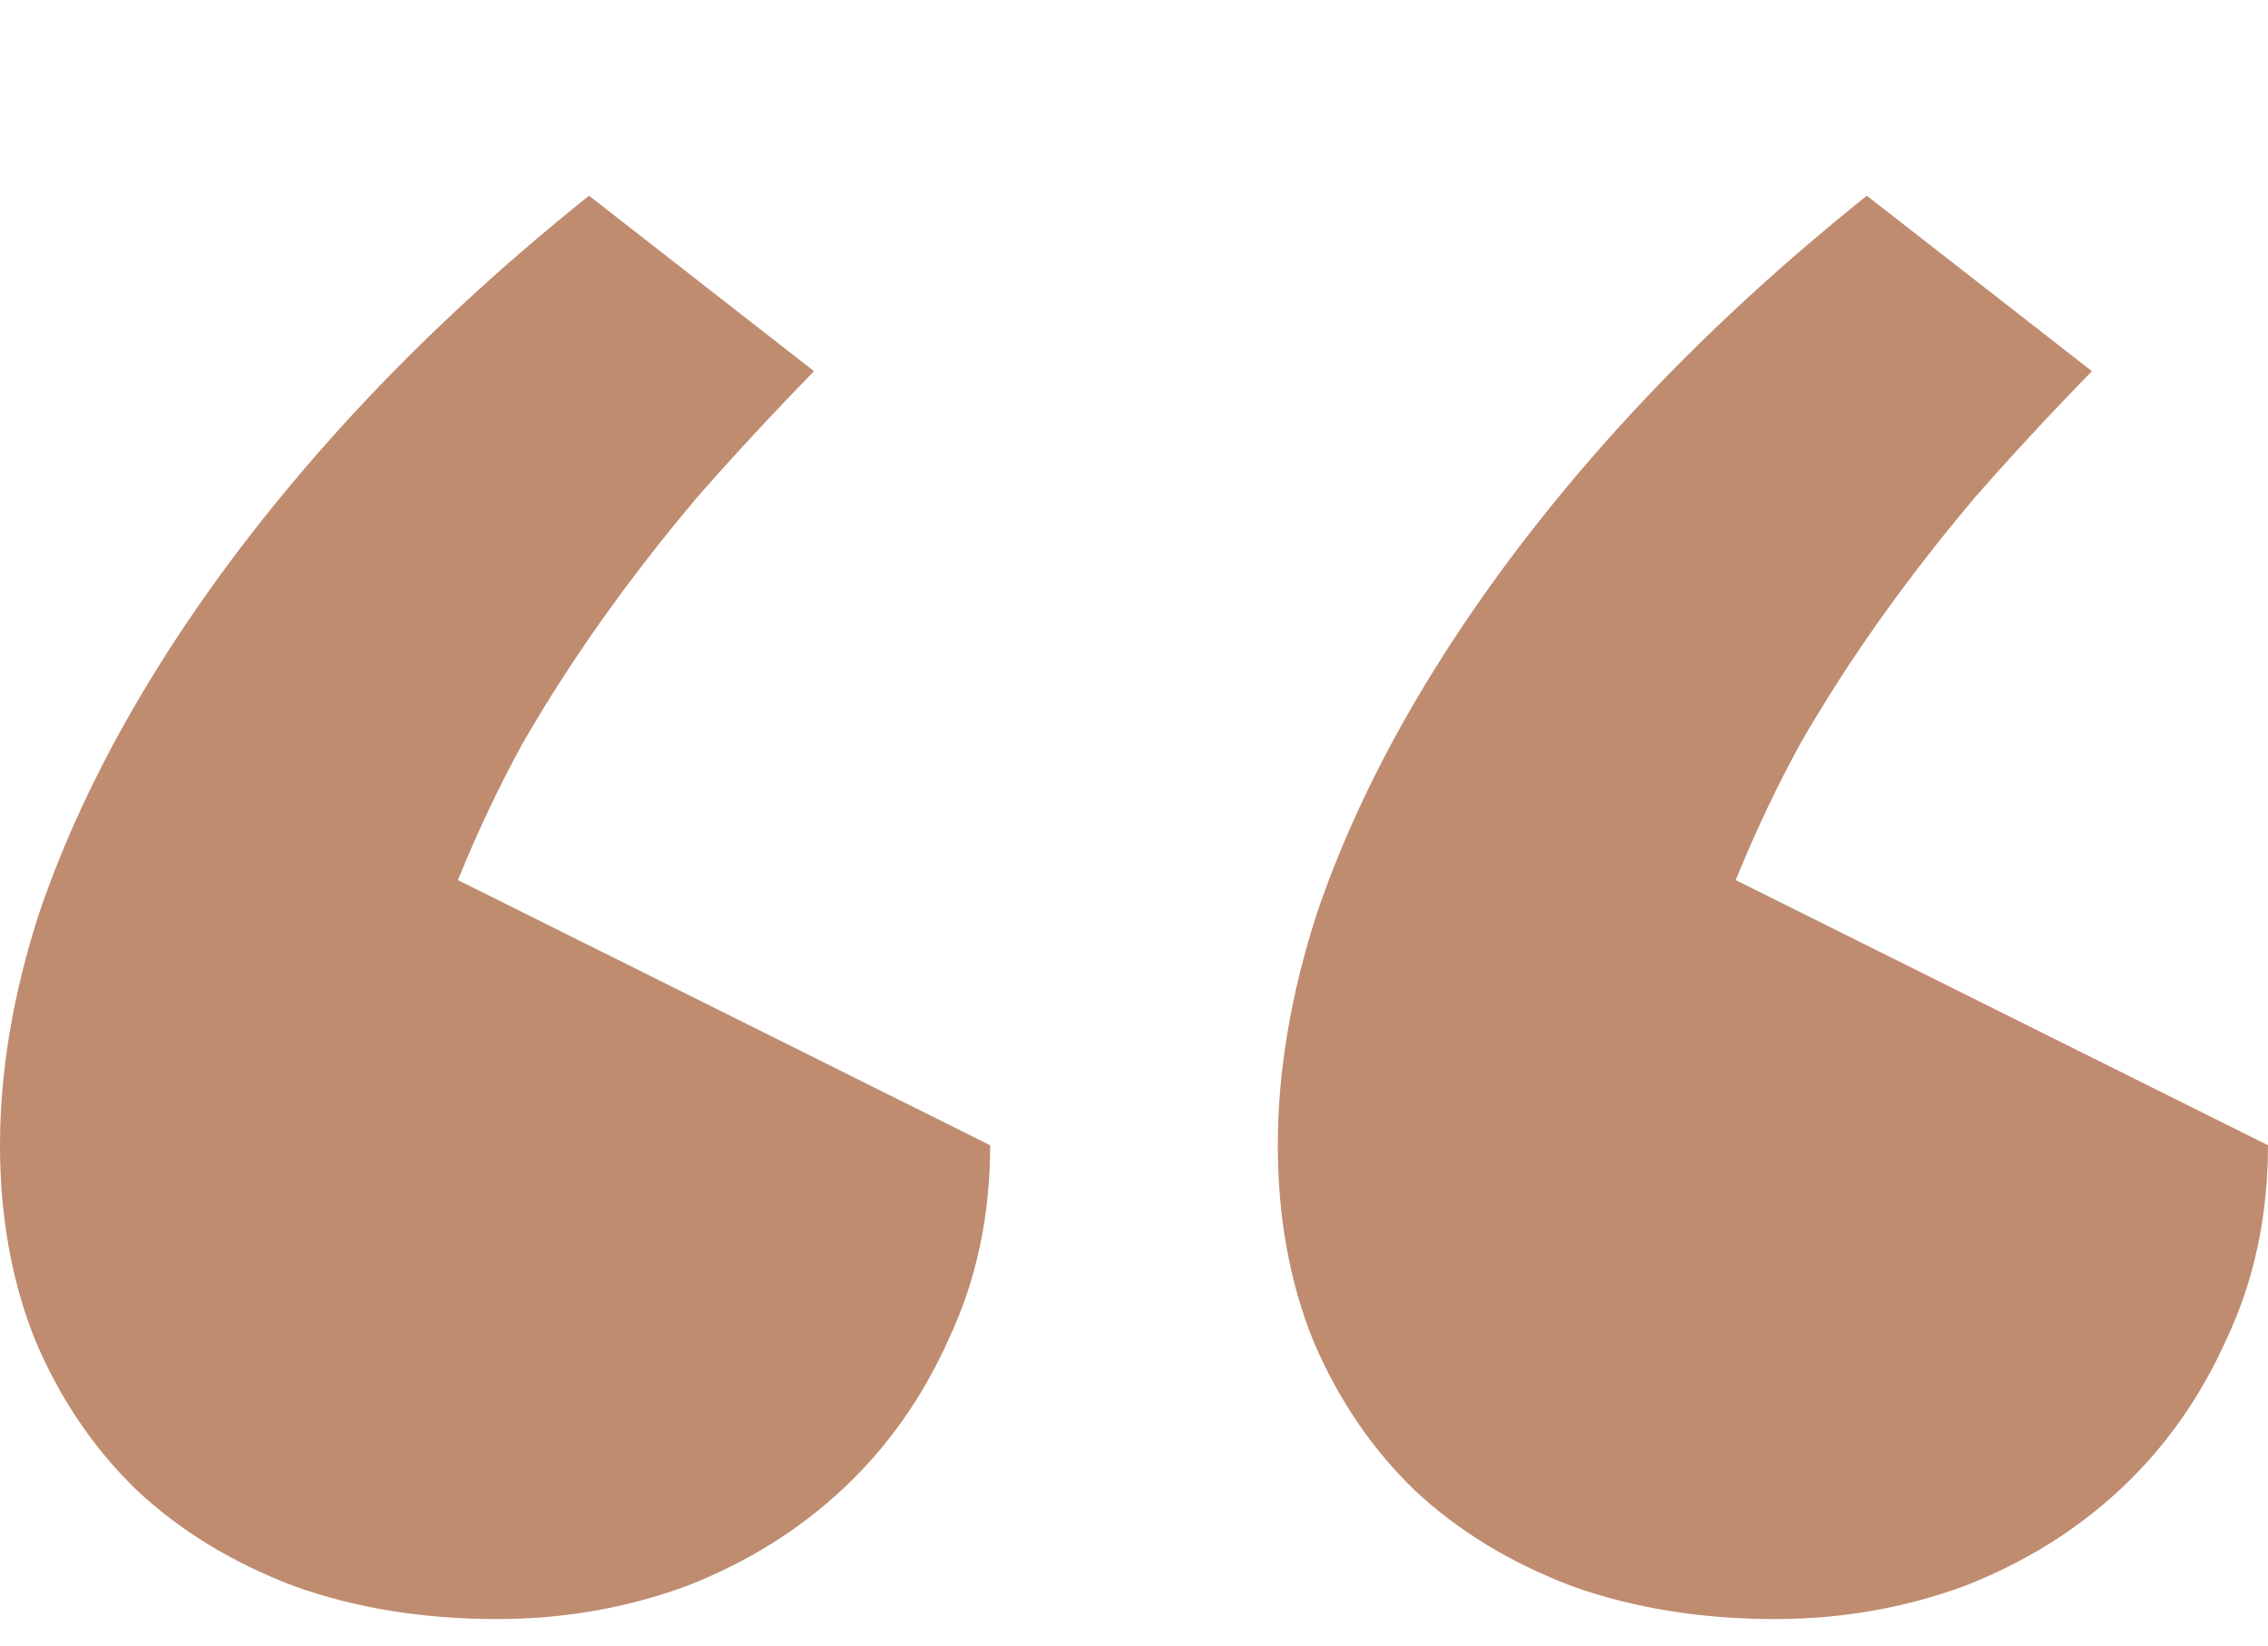 <svg width="51" height="37" viewBox="0 0 51 37" fill="none" xmlns="http://www.w3.org/2000/svg">
<path d="M39.911 36.4C38.239 36.4 36.714 36.151 35.335 35.655C33.956 35.129 32.783 34.413 31.814 33.507C30.846 32.572 30.084 31.447 29.526 30.131C28.998 28.816 28.734 27.355 28.734 25.748C28.734 24.082 29.028 22.343 29.614 20.531C30.23 18.72 31.11 16.893 32.255 15.052C33.399 13.211 34.777 11.399 36.391 9.616C38.034 7.804 39.897 6.066 41.979 4.4L47.04 8.345C46.072 9.339 45.191 10.289 44.4 11.194C43.637 12.1 42.933 13.006 42.287 13.912C41.642 14.818 41.041 15.753 40.483 16.718C39.955 17.682 39.471 18.705 39.031 19.786L51 25.748C51 27.326 50.692 28.773 50.076 30.088C49.489 31.403 48.697 32.528 47.7 33.463C46.702 34.398 45.529 35.129 44.179 35.655C42.83 36.151 41.407 36.4 39.911 36.4ZM11.177 36.4C9.505 36.4 7.979 36.151 6.601 35.655C5.222 35.129 4.048 34.413 3.08 33.507C2.112 32.572 1.349 31.447 0.792 30.131C0.264 28.816 0 27.355 0 25.748C0 24.082 0.293 22.343 0.88 20.531C1.496 18.72 2.376 16.893 3.52 15.052C4.664 13.211 6.043 11.399 7.657 9.616C9.299 7.804 11.162 6.066 13.245 4.4L18.305 8.345C17.337 9.339 16.457 10.289 15.665 11.194C14.902 12.1 14.198 13.006 13.553 13.912C12.908 14.818 12.306 15.753 11.749 16.718C11.221 17.682 10.737 18.705 10.297 19.786L22.266 25.748C22.266 27.326 21.958 28.773 21.342 30.088C20.755 31.403 19.963 32.528 18.965 33.463C17.968 34.398 16.795 35.129 15.445 35.655C14.096 36.151 12.673 36.4 11.177 36.4Z" fill="#BF8C70"/>
</svg>
